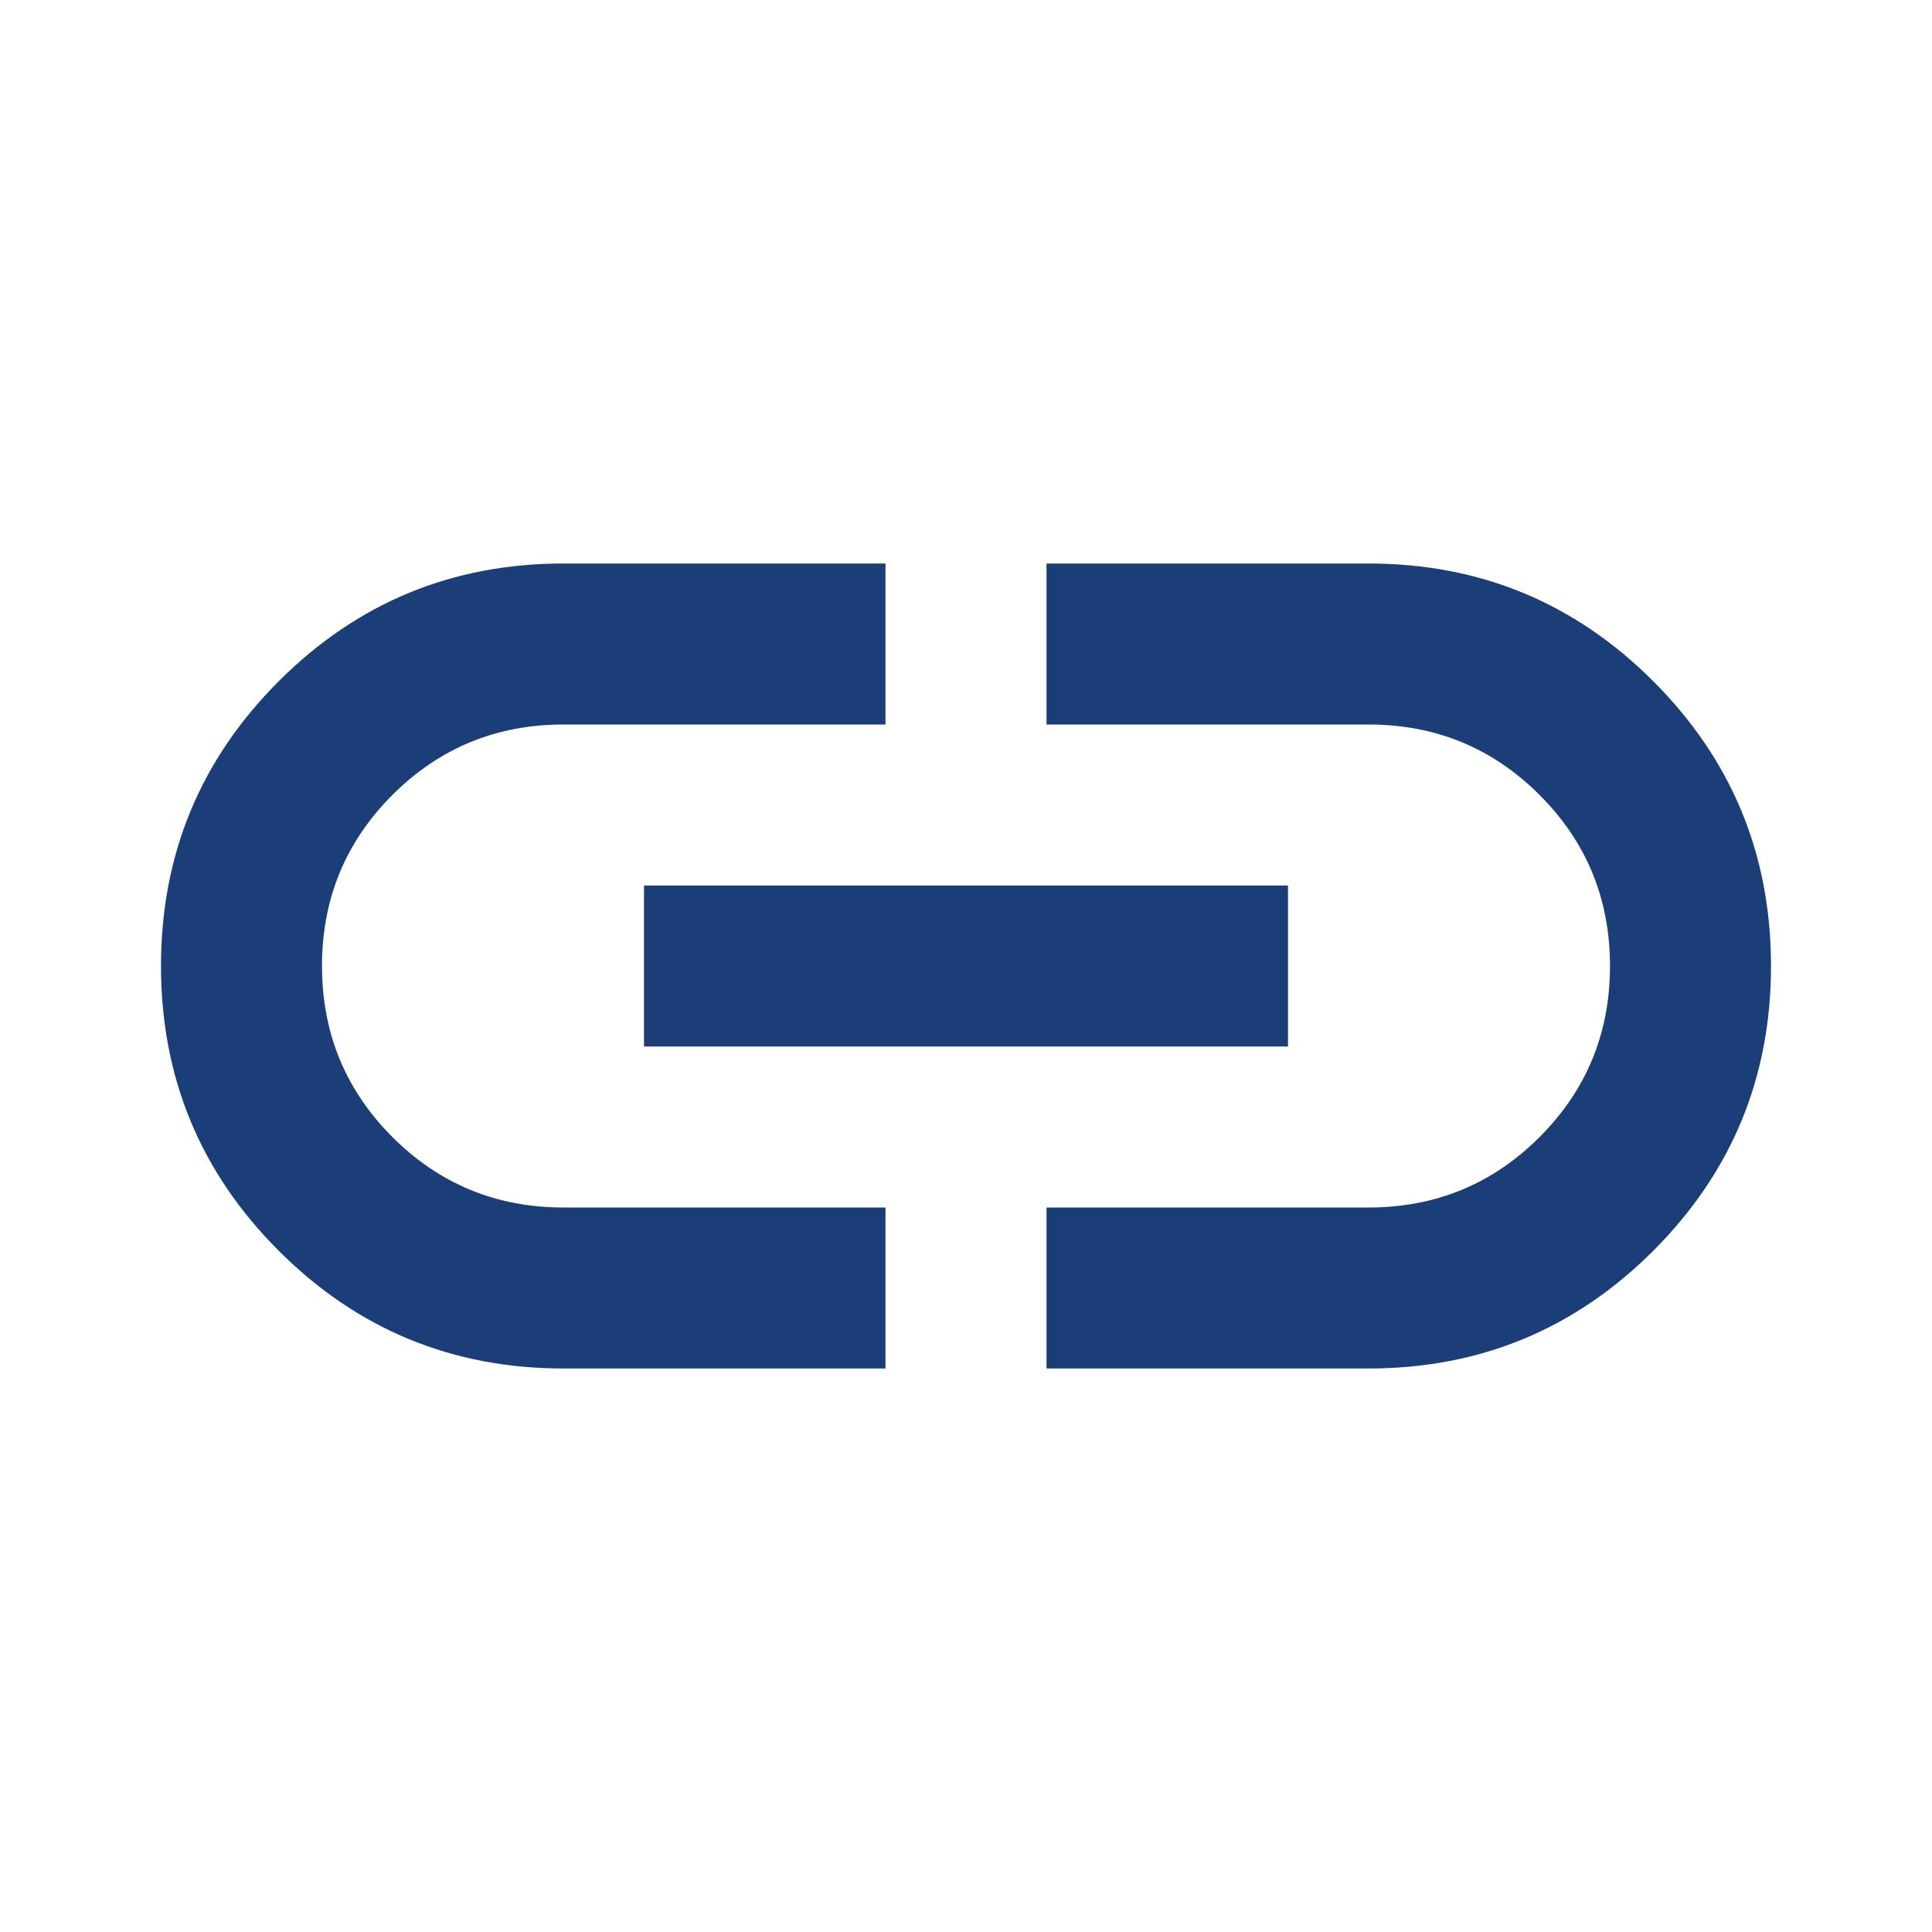 <svg xmlns="http://www.w3.org/2000/svg" height="24px" viewBox="0 -960 960 960" width="24px"
	fill="#1b3e78">
	<path
		d="M440-280H280q-83 0-141.5-58.5T80-480q0-83 58.5-141.5T280-680h160v80H280q-50 0-85 35t-35 85q0 50 35 85t85 35h160v80ZM320-440v-80h320v80H320Zm200 160v-80h160q50 0 85-35t35-85q0-50-35-85t-85-35H520v-80h160q83 0 141.5 58.5T880-480q0 83-58.5 141.5T680-280H520Z" />
</svg>